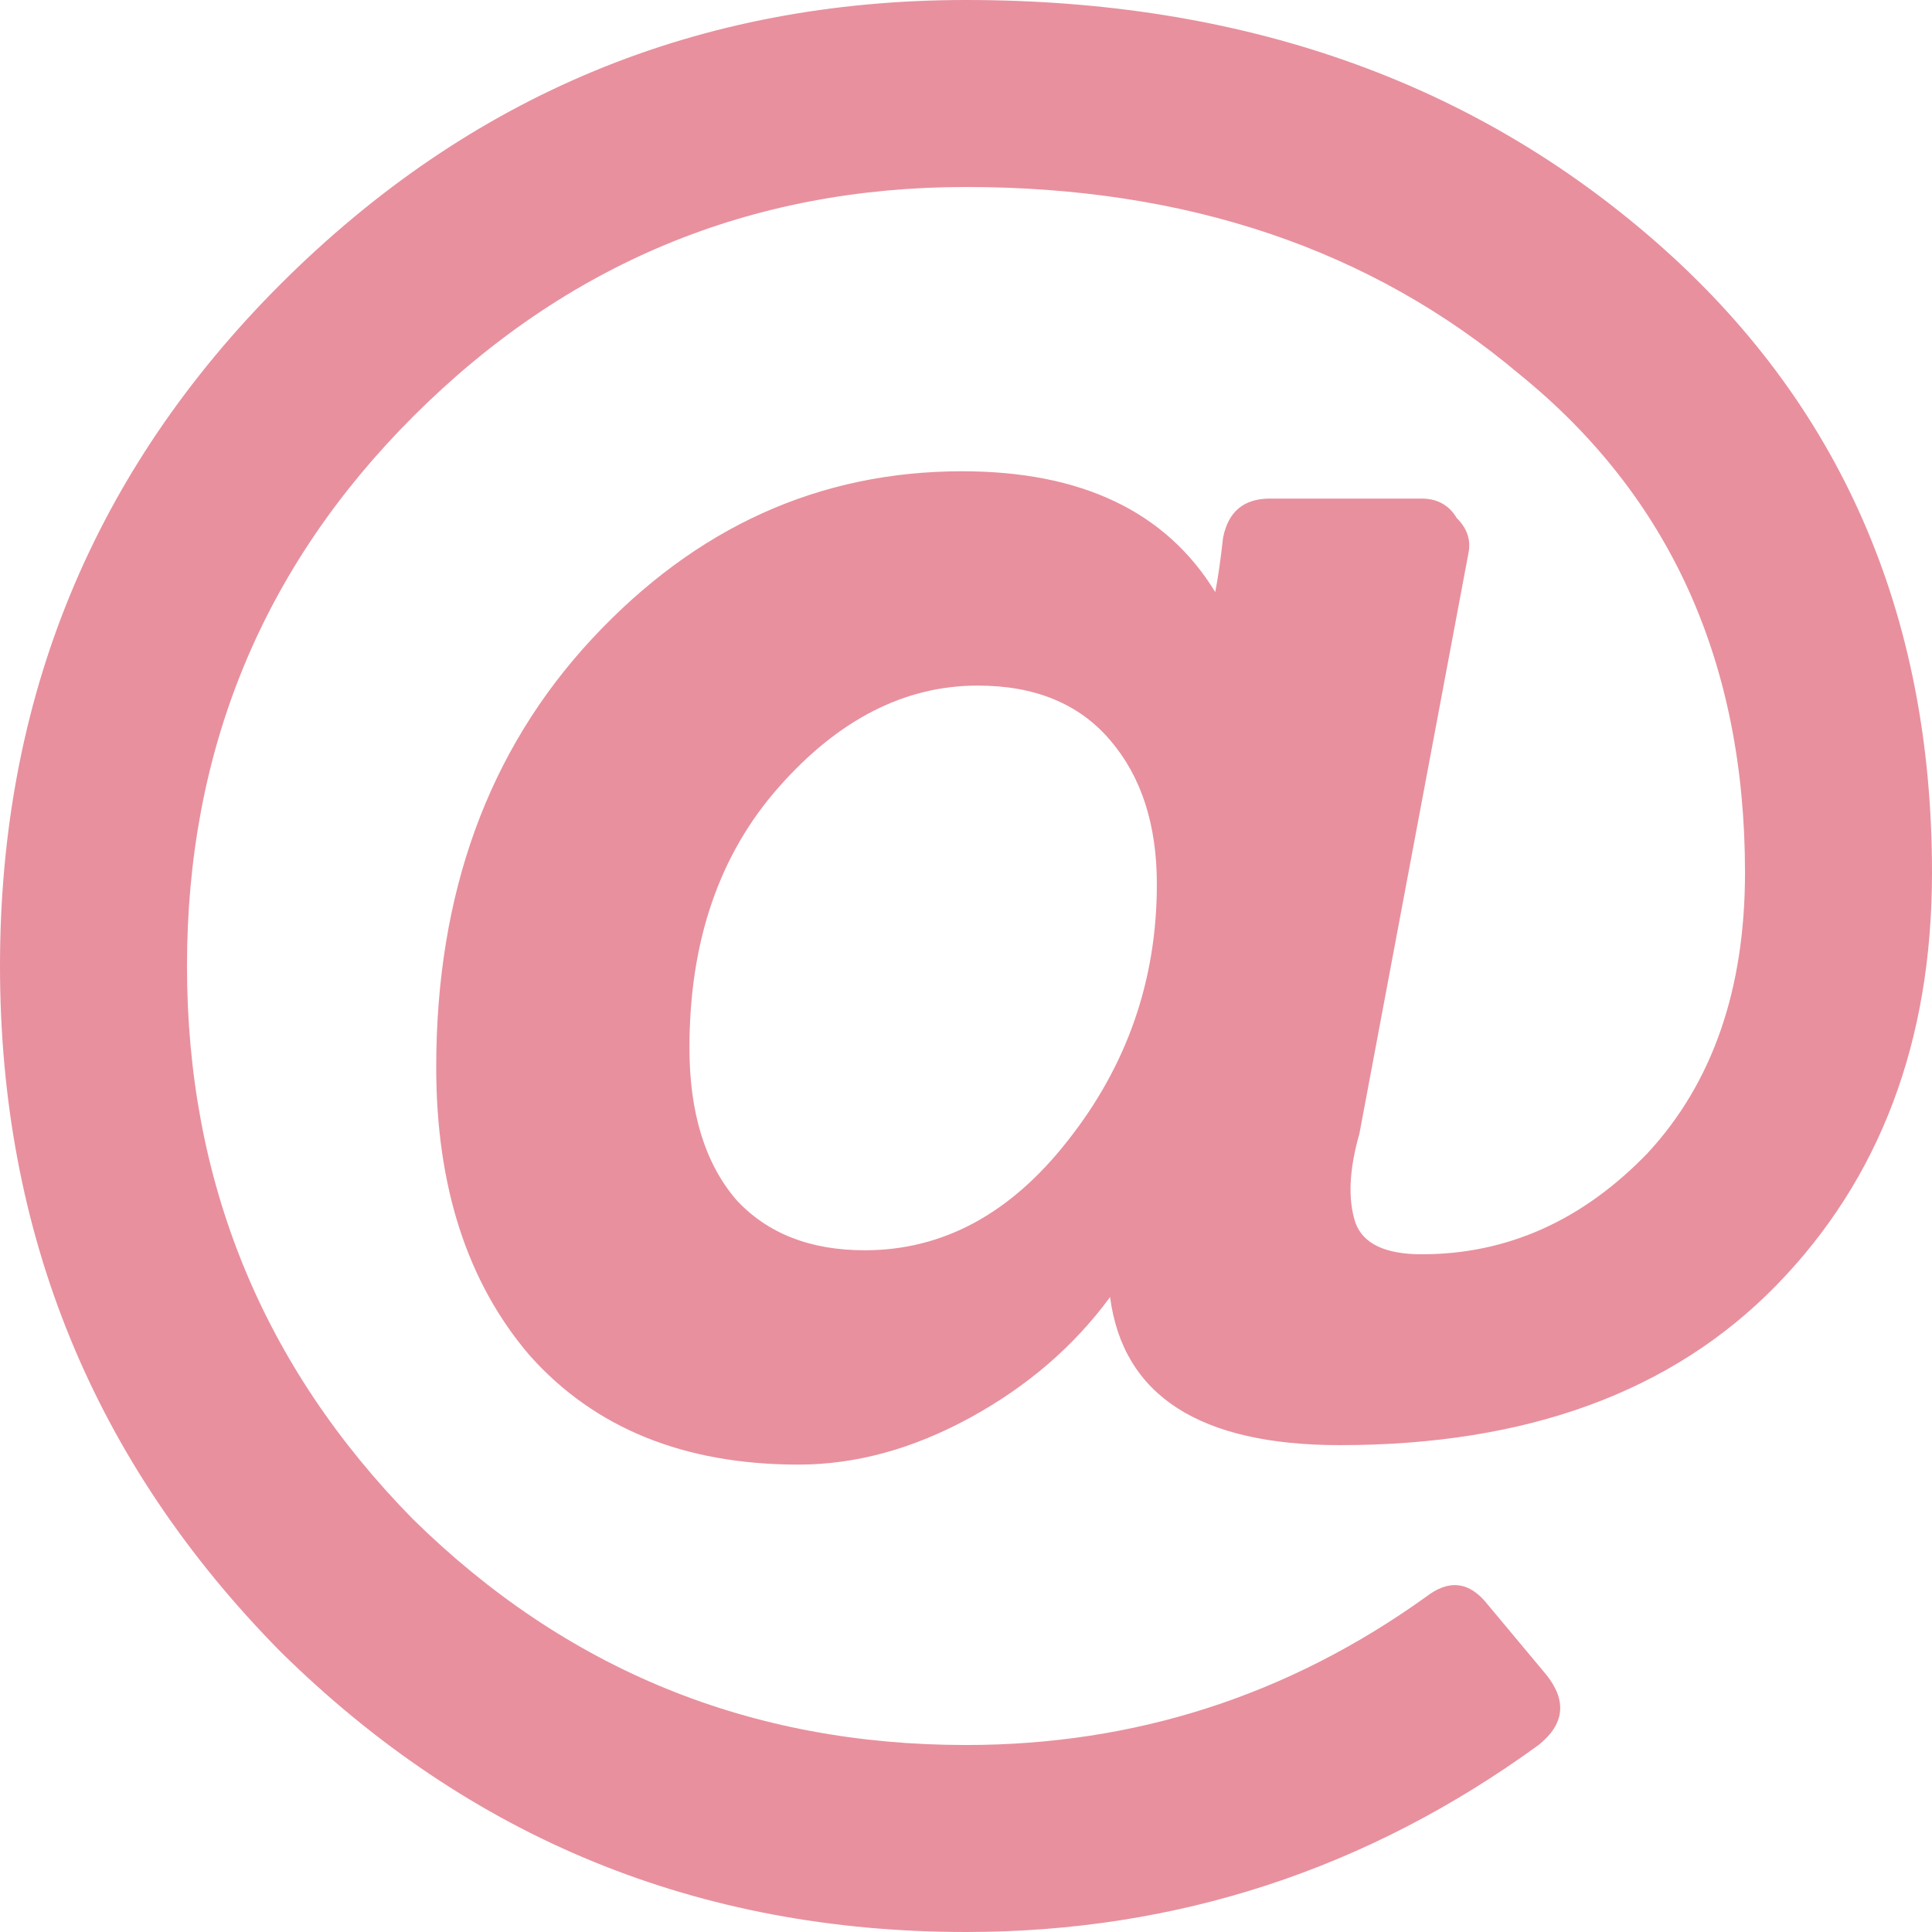 <svg width="14" height="14" viewBox="0 0 14 14" fill="none" xmlns="http://www.w3.org/2000/svg">
<path d="M14 6.323C14 7.546 13.624 8.543 12.871 9.315C12.118 10.086 11.065 10.472 9.71 10.472C8.694 10.472 8.138 10.114 8.044 9.399C7.781 9.757 7.442 10.048 7.028 10.274C6.614 10.5 6.2 10.613 5.786 10.613C4.958 10.613 4.309 10.35 3.839 9.823C3.387 9.296 3.161 8.599 3.161 7.734C3.161 6.473 3.538 5.438 4.29 4.629C5.043 3.82 5.937 3.415 6.972 3.415C7.837 3.415 8.449 3.707 8.806 4.29C8.825 4.196 8.844 4.065 8.863 3.895C8.901 3.707 9.013 3.613 9.202 3.613H10.302C10.415 3.613 10.5 3.66 10.556 3.754C10.632 3.829 10.66 3.914 10.641 4.008L9.851 8.214C9.776 8.477 9.766 8.694 9.823 8.863C9.879 9.013 10.039 9.089 10.302 9.089C10.923 9.089 11.469 8.844 11.94 8.355C12.41 7.847 12.645 7.169 12.645 6.323C12.645 4.798 12.1 3.594 11.008 2.71C9.935 1.806 8.599 1.355 7 1.355C5.438 1.355 4.102 1.91 2.992 3.02C1.901 4.112 1.355 5.438 1.355 7C1.355 8.562 1.901 9.898 2.992 11.008C4.102 12.1 5.438 12.645 7 12.645C8.223 12.645 9.333 12.288 10.331 11.573C10.5 11.441 10.65 11.46 10.782 11.629L11.206 12.137C11.356 12.325 11.337 12.495 11.149 12.645C9.907 13.548 8.524 14 7 14C5.062 14 3.406 13.323 2.032 11.968C0.677 10.594 0 8.938 0 7C0 5.062 0.677 3.415 2.032 2.06C3.406 0.687 5.062 0 7 0C8.995 0 10.66 0.583 11.996 1.75C13.332 2.917 14 4.441 14 6.323ZM6.266 9.06C6.831 9.06 7.32 8.797 7.734 8.27C8.167 7.724 8.383 7.103 8.383 6.407C8.383 5.974 8.27 5.626 8.044 5.363C7.819 5.099 7.499 4.968 7.085 4.968C6.558 4.968 6.078 5.212 5.645 5.702C5.212 6.191 4.996 6.821 4.996 7.593C4.996 8.063 5.109 8.43 5.335 8.694C5.56 8.938 5.871 9.06 6.266 9.06Z" fill="#E8909E"/>
</svg>
